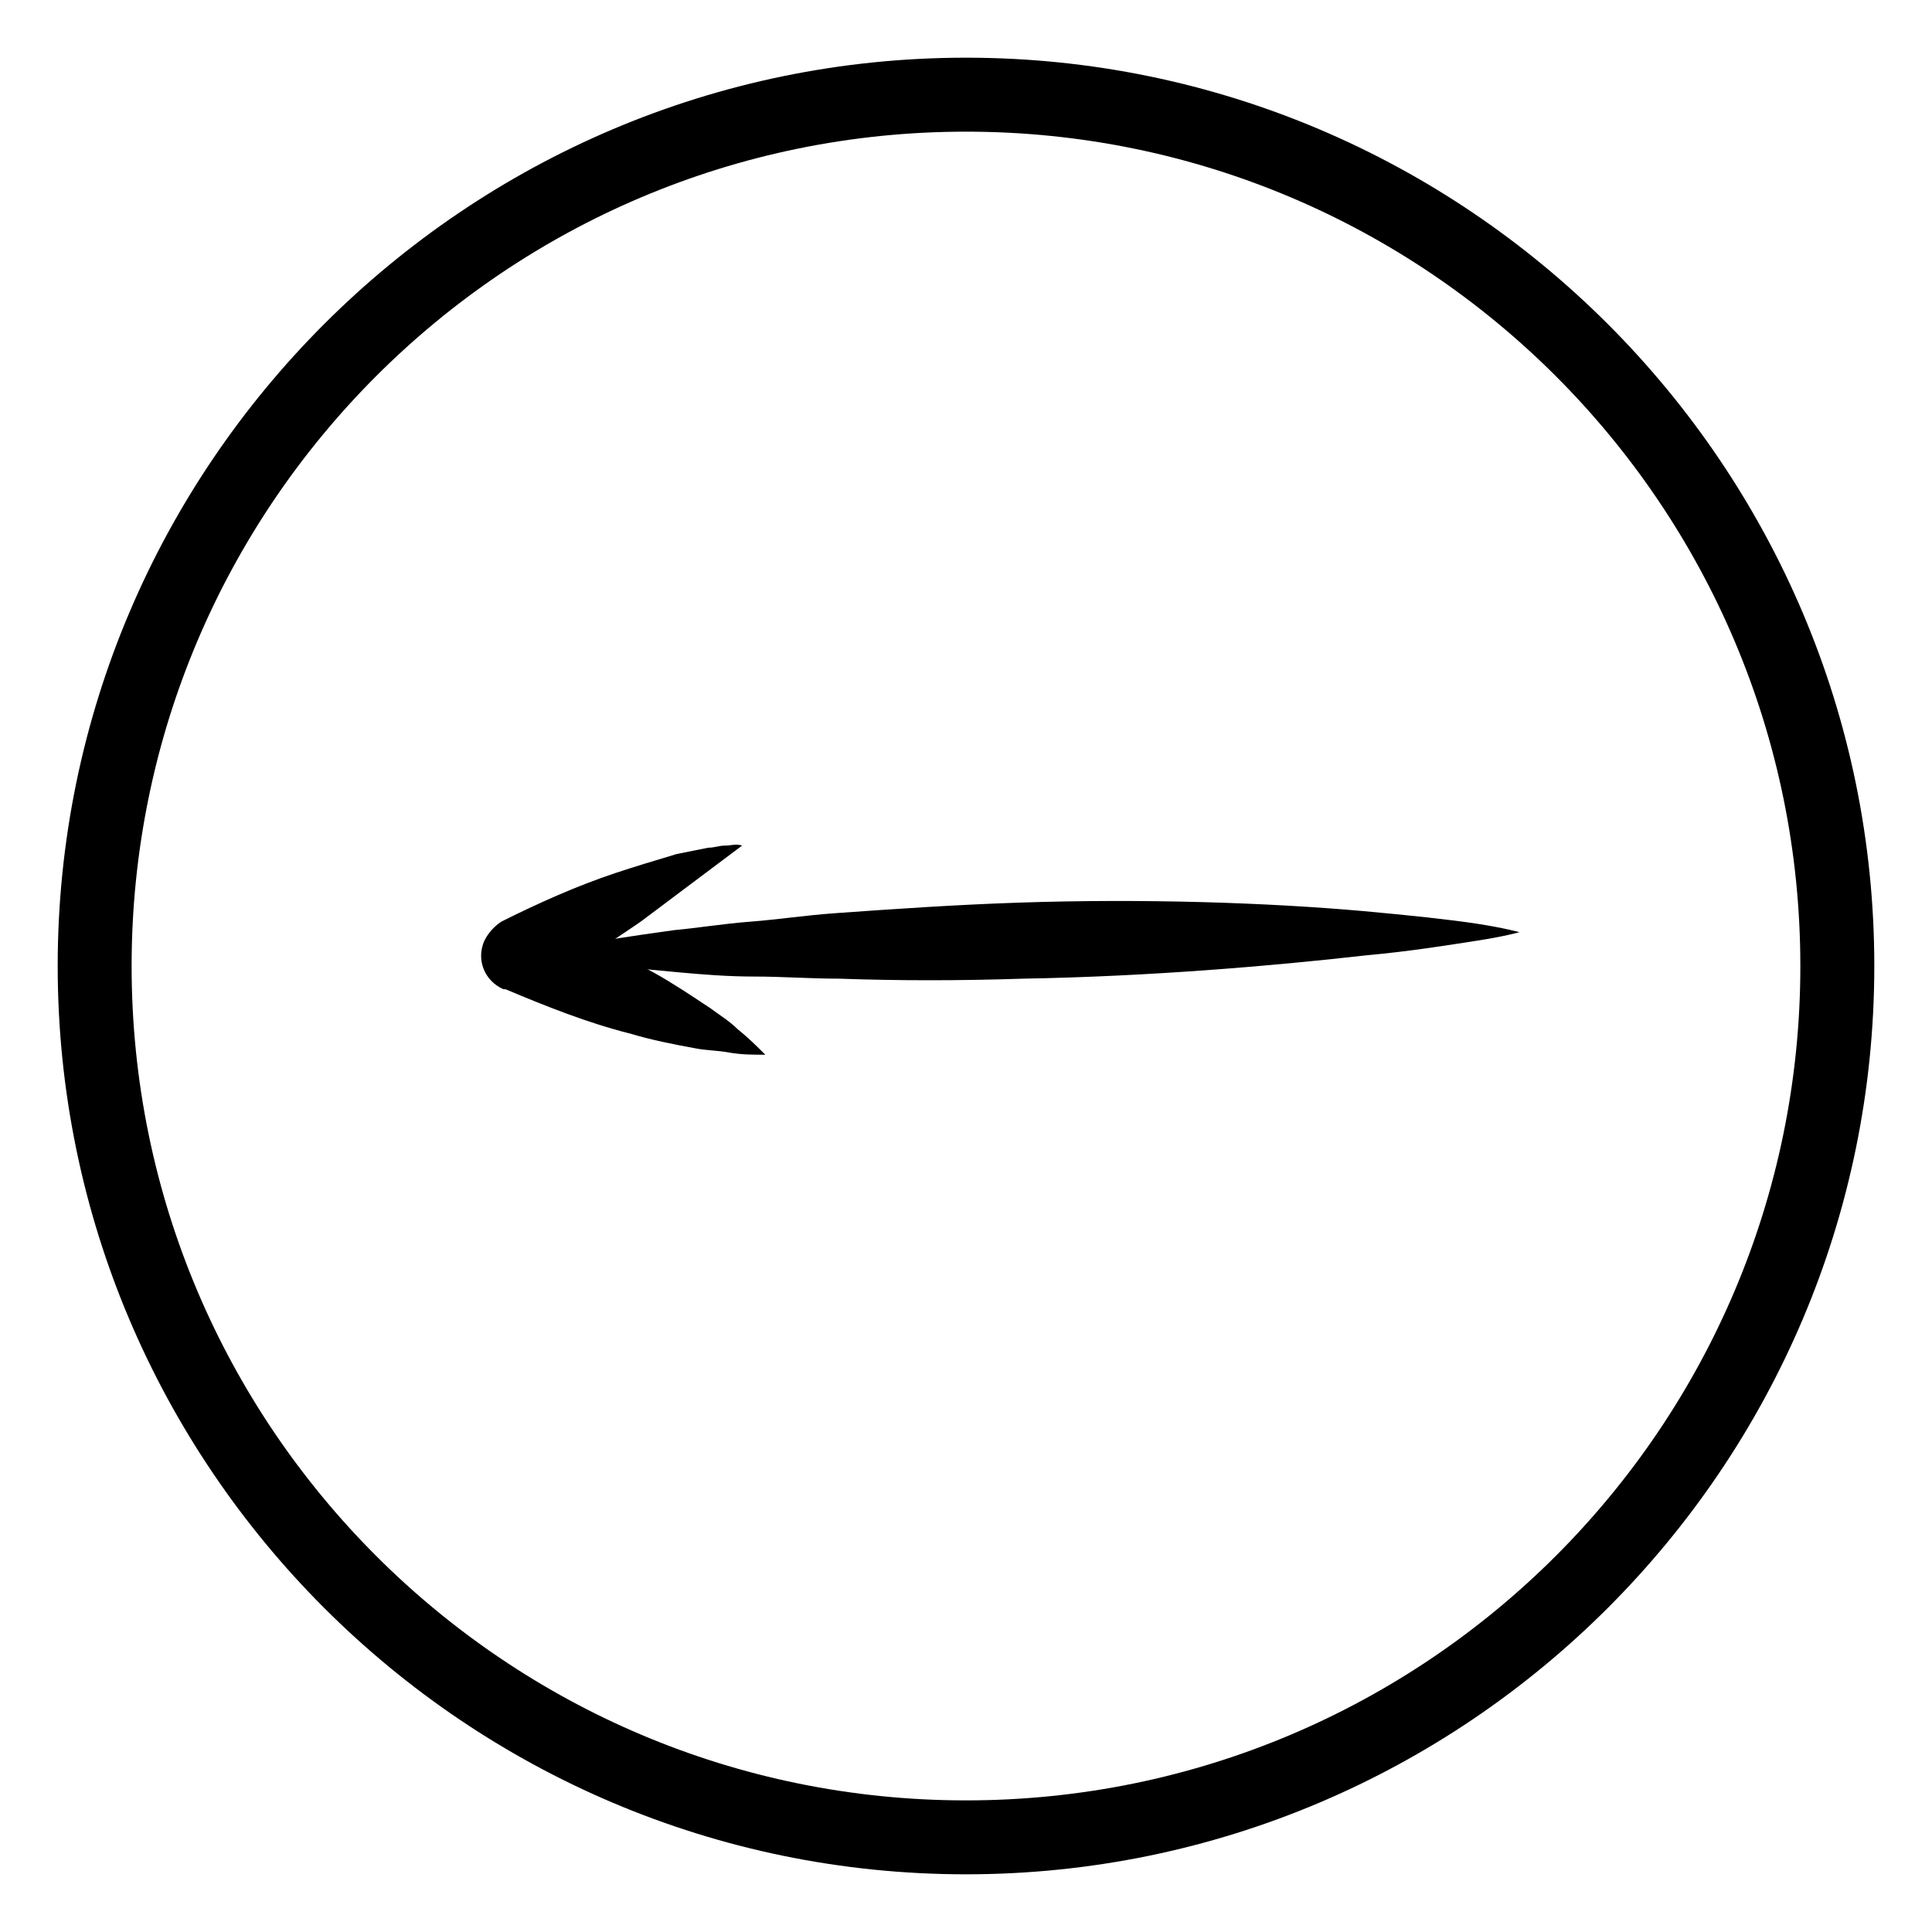 <?xml version="1.0" encoding="UTF-8"?>
<!-- Uploaded to: ICON Repo, www.svgrepo.com, Generator: ICON Repo Mixer Tools -->
<svg fill="#000000" width="800px" height="800px" version="1.1" viewBox="144 144 512 512" xmlns="http://www.w3.org/2000/svg">
 <g>
  <path d="m281.88 397.2s3.918-1.121 11.195-2.238c7.277-1.121 17.352-2.801 29.668-4.477 6.156-0.559 12.875-1.68 20.152-2.238 7.277-0.559 14.555-1.68 22.391-2.238 15.676-1.121 31.906-2.238 48.703-2.801 33.027-1.121 66.055 0 91.246 2.238 12.316 1.121 22.953 2.238 30.23 3.359 7.277 1.121 11.195 2.238 11.195 2.238s-3.918 1.121-11.195 2.238c-7.277 1.121-17.352 2.801-29.668 3.918-24.629 2.801-57.656 5.598-90.688 6.156-16.793 0.559-33.027 0.559-48.703 0-7.836 0-15.113-0.559-22.391-0.559-7.277 0-13.996-0.559-20.152-1.121-12.316-1.121-22.953-2.238-30.23-3.359-7.273-0.559-11.754-1.117-11.754-1.117z"/>
  <path d="m346.82 423.51c-3.359 0-6.156 0-9.516-0.559-2.801-0.559-6.156-0.559-8.957-1.121-6.156-1.121-11.754-2.238-17.352-3.918-11.195-2.801-22.391-7.277-33.027-11.754h-0.559c-5.039-2.238-7.277-7.836-5.039-12.875 1.121-2.238 2.801-3.918 4.477-5.039 10.078-5.039 20.152-9.516 30.23-12.875 5.039-1.68 10.637-3.359 16.234-5.039 2.801-0.559 5.598-1.121 8.398-1.68 1.68 0 2.801-0.559 4.477-0.559 1.68 0 2.801-0.559 4.477 0-2.238 1.68-4.477 3.359-6.719 5.039-2.238 1.68-4.477 3.359-6.719 5.039-4.477 3.359-8.957 6.719-13.434 10.078-8.957 6.156-18.473 12.316-27.43 17.352l-1.121-18.473c10.637 3.918 21.273 8.957 31.906 14.555 5.039 2.801 10.078 6.156 15.113 9.516 2.238 1.68 5.039 3.359 7.277 5.598 2.801 2.238 5.039 4.477 7.281 6.715z"/>
  <path d="m400 640.71c-132.67 0-240.71-108.04-240.71-240.71 0-132.67 108.04-240.71 240.71-240.71 132.67 0 240.71 108.04 240.71 240.71-0.004 132.67-108.04 240.71-240.71 240.71zm0-461.82c-122.04 0-221.12 99.082-221.12 221.12 0 122.03 99.082 221.11 221.12 221.11 122.03 0 221.11-99.082 221.11-221.11 0-122.04-99.082-221.12-221.11-221.12z"/>
 </g>
</svg>